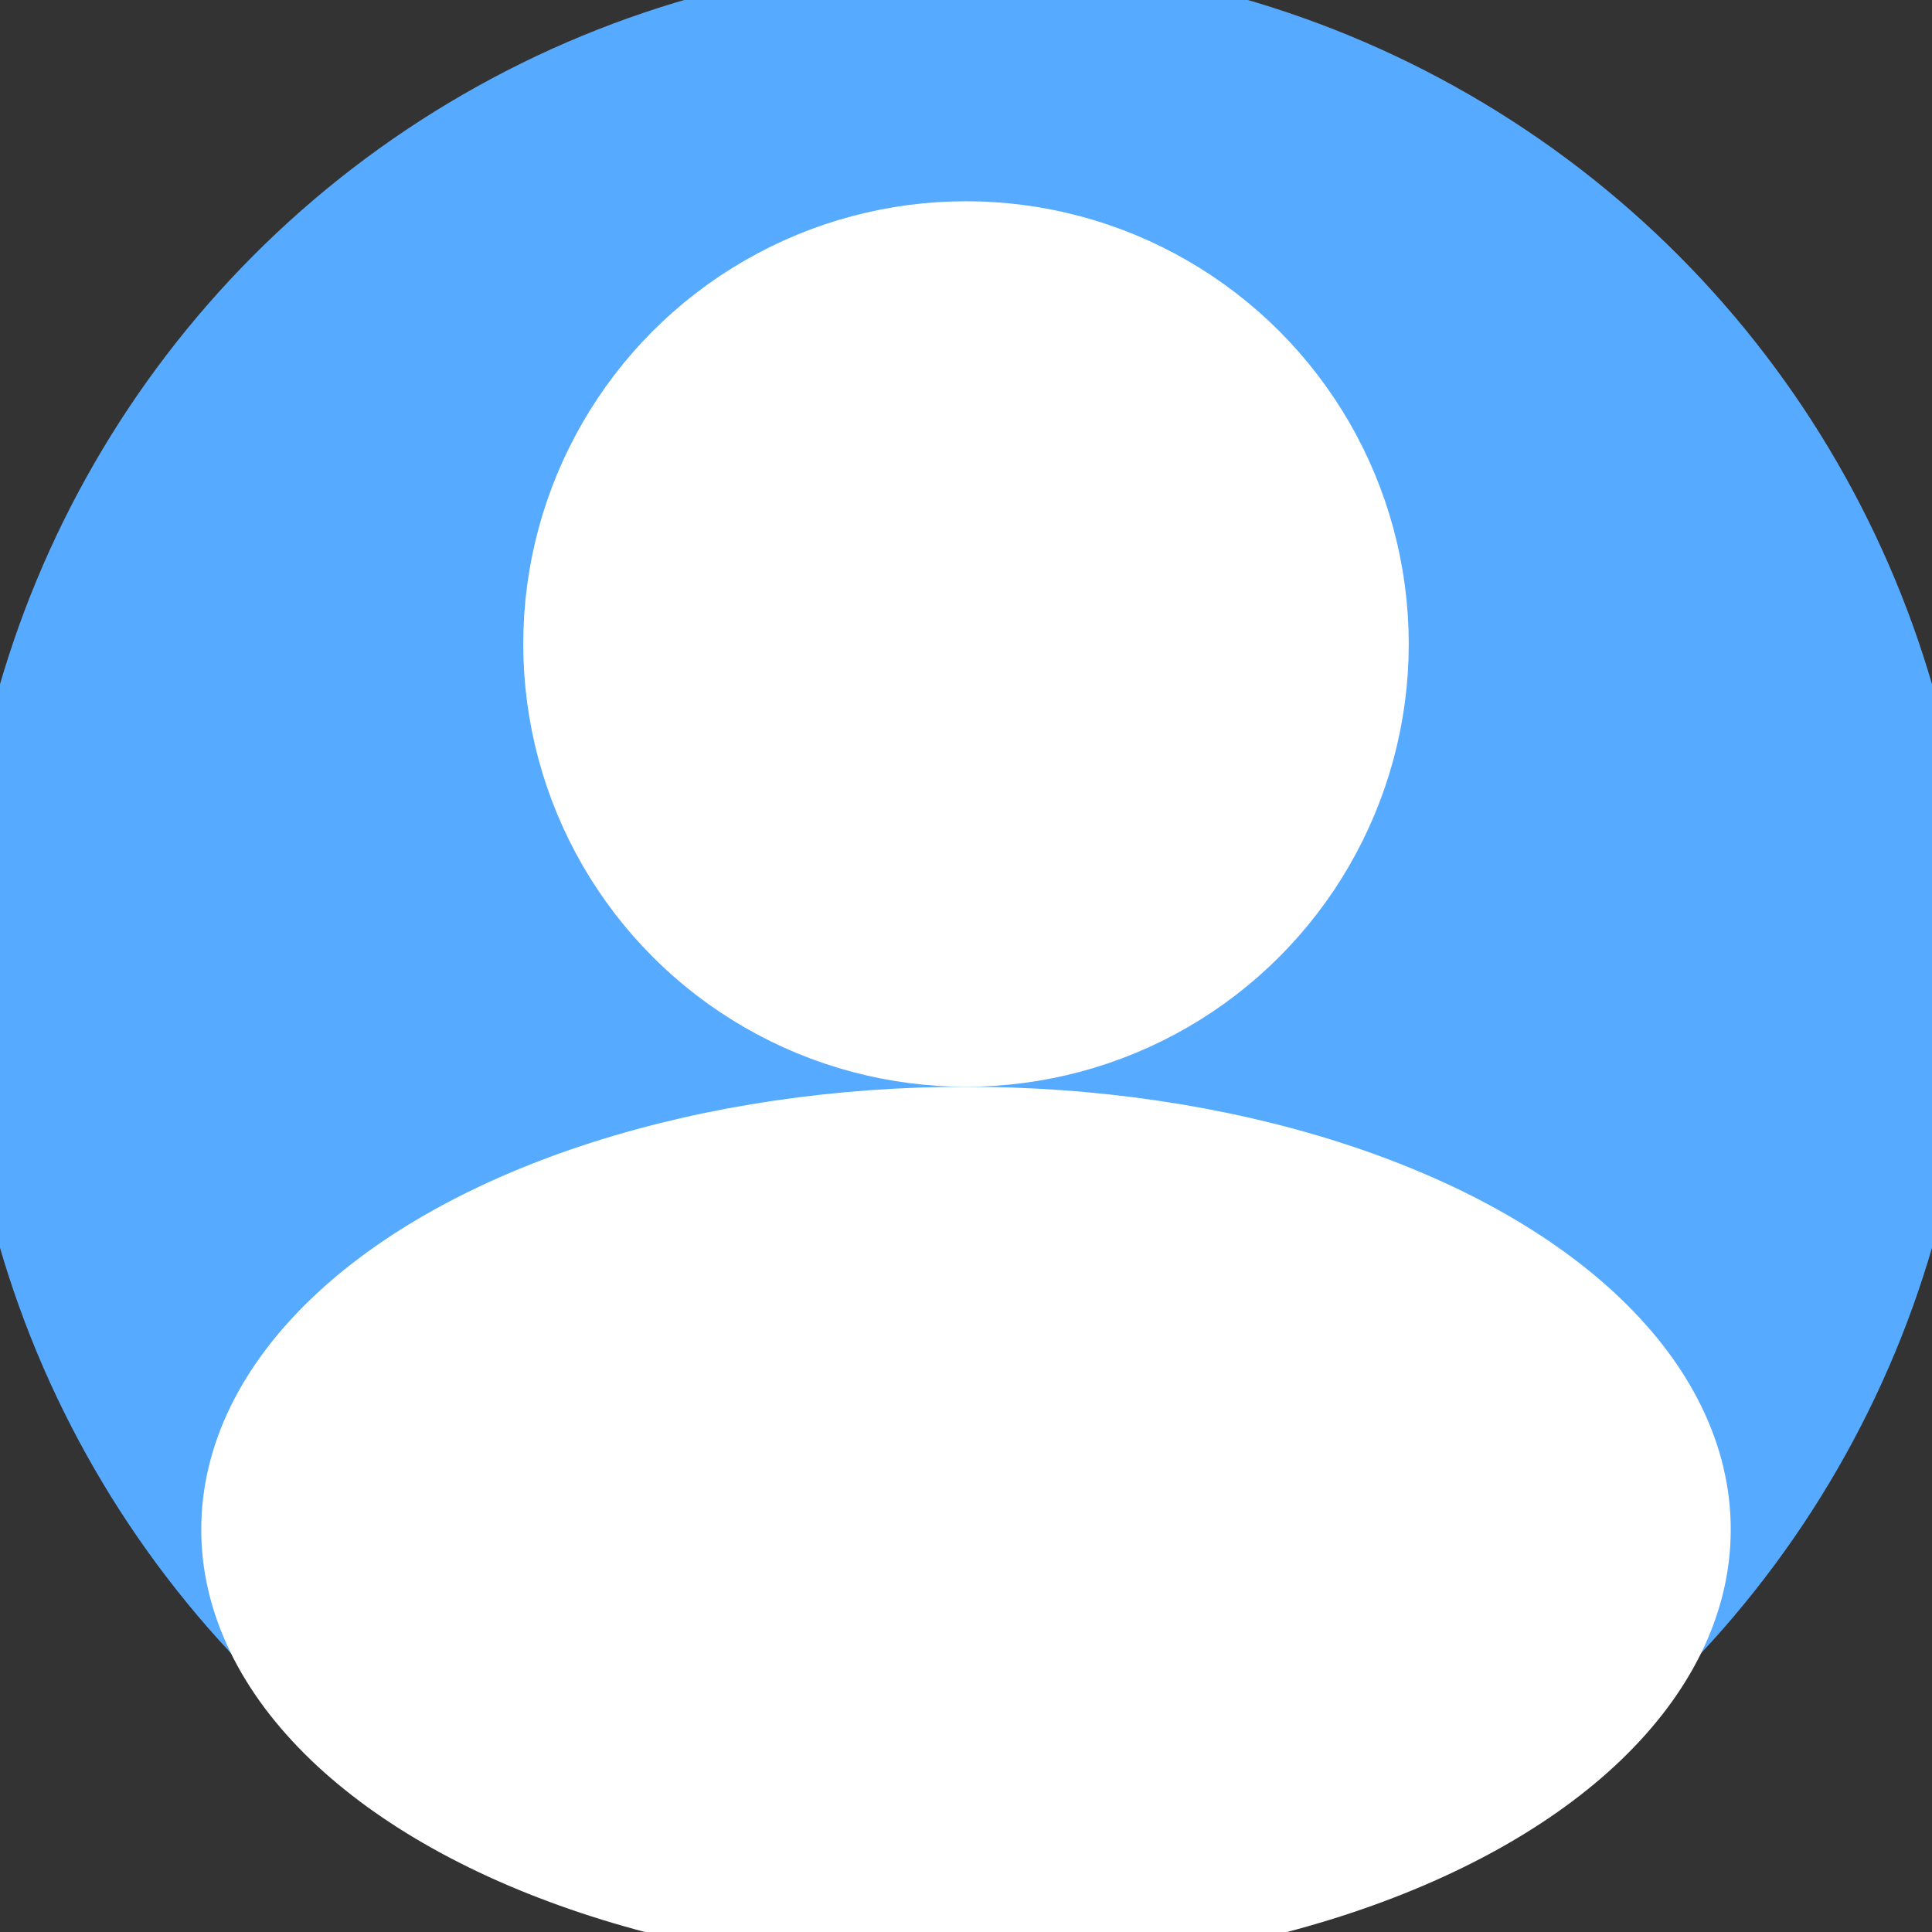 <svg width="24" height="24" xmlns="http://www.w3.org/2000/svg">
 <rect width="100%" height="100%" fill="#333333" stroke="none"/>
 <g>
  <title>Layer 1</title>
  <ellipse fill="#56aaff" stroke="#56aaff" cx="12" cy="12" id="svg_5" rx="12" ry="12"/>
  <ellipse fill="#ffffff" stroke="#ffffff" cx="12" cy="8" id="svg_6" rx="5" ry="5"/>
  <ellipse fill="#ffffff" stroke="#ffffff" cx="12" cy="19" id="svg_8" rx="9" ry="5"/>
 </g>

</svg>